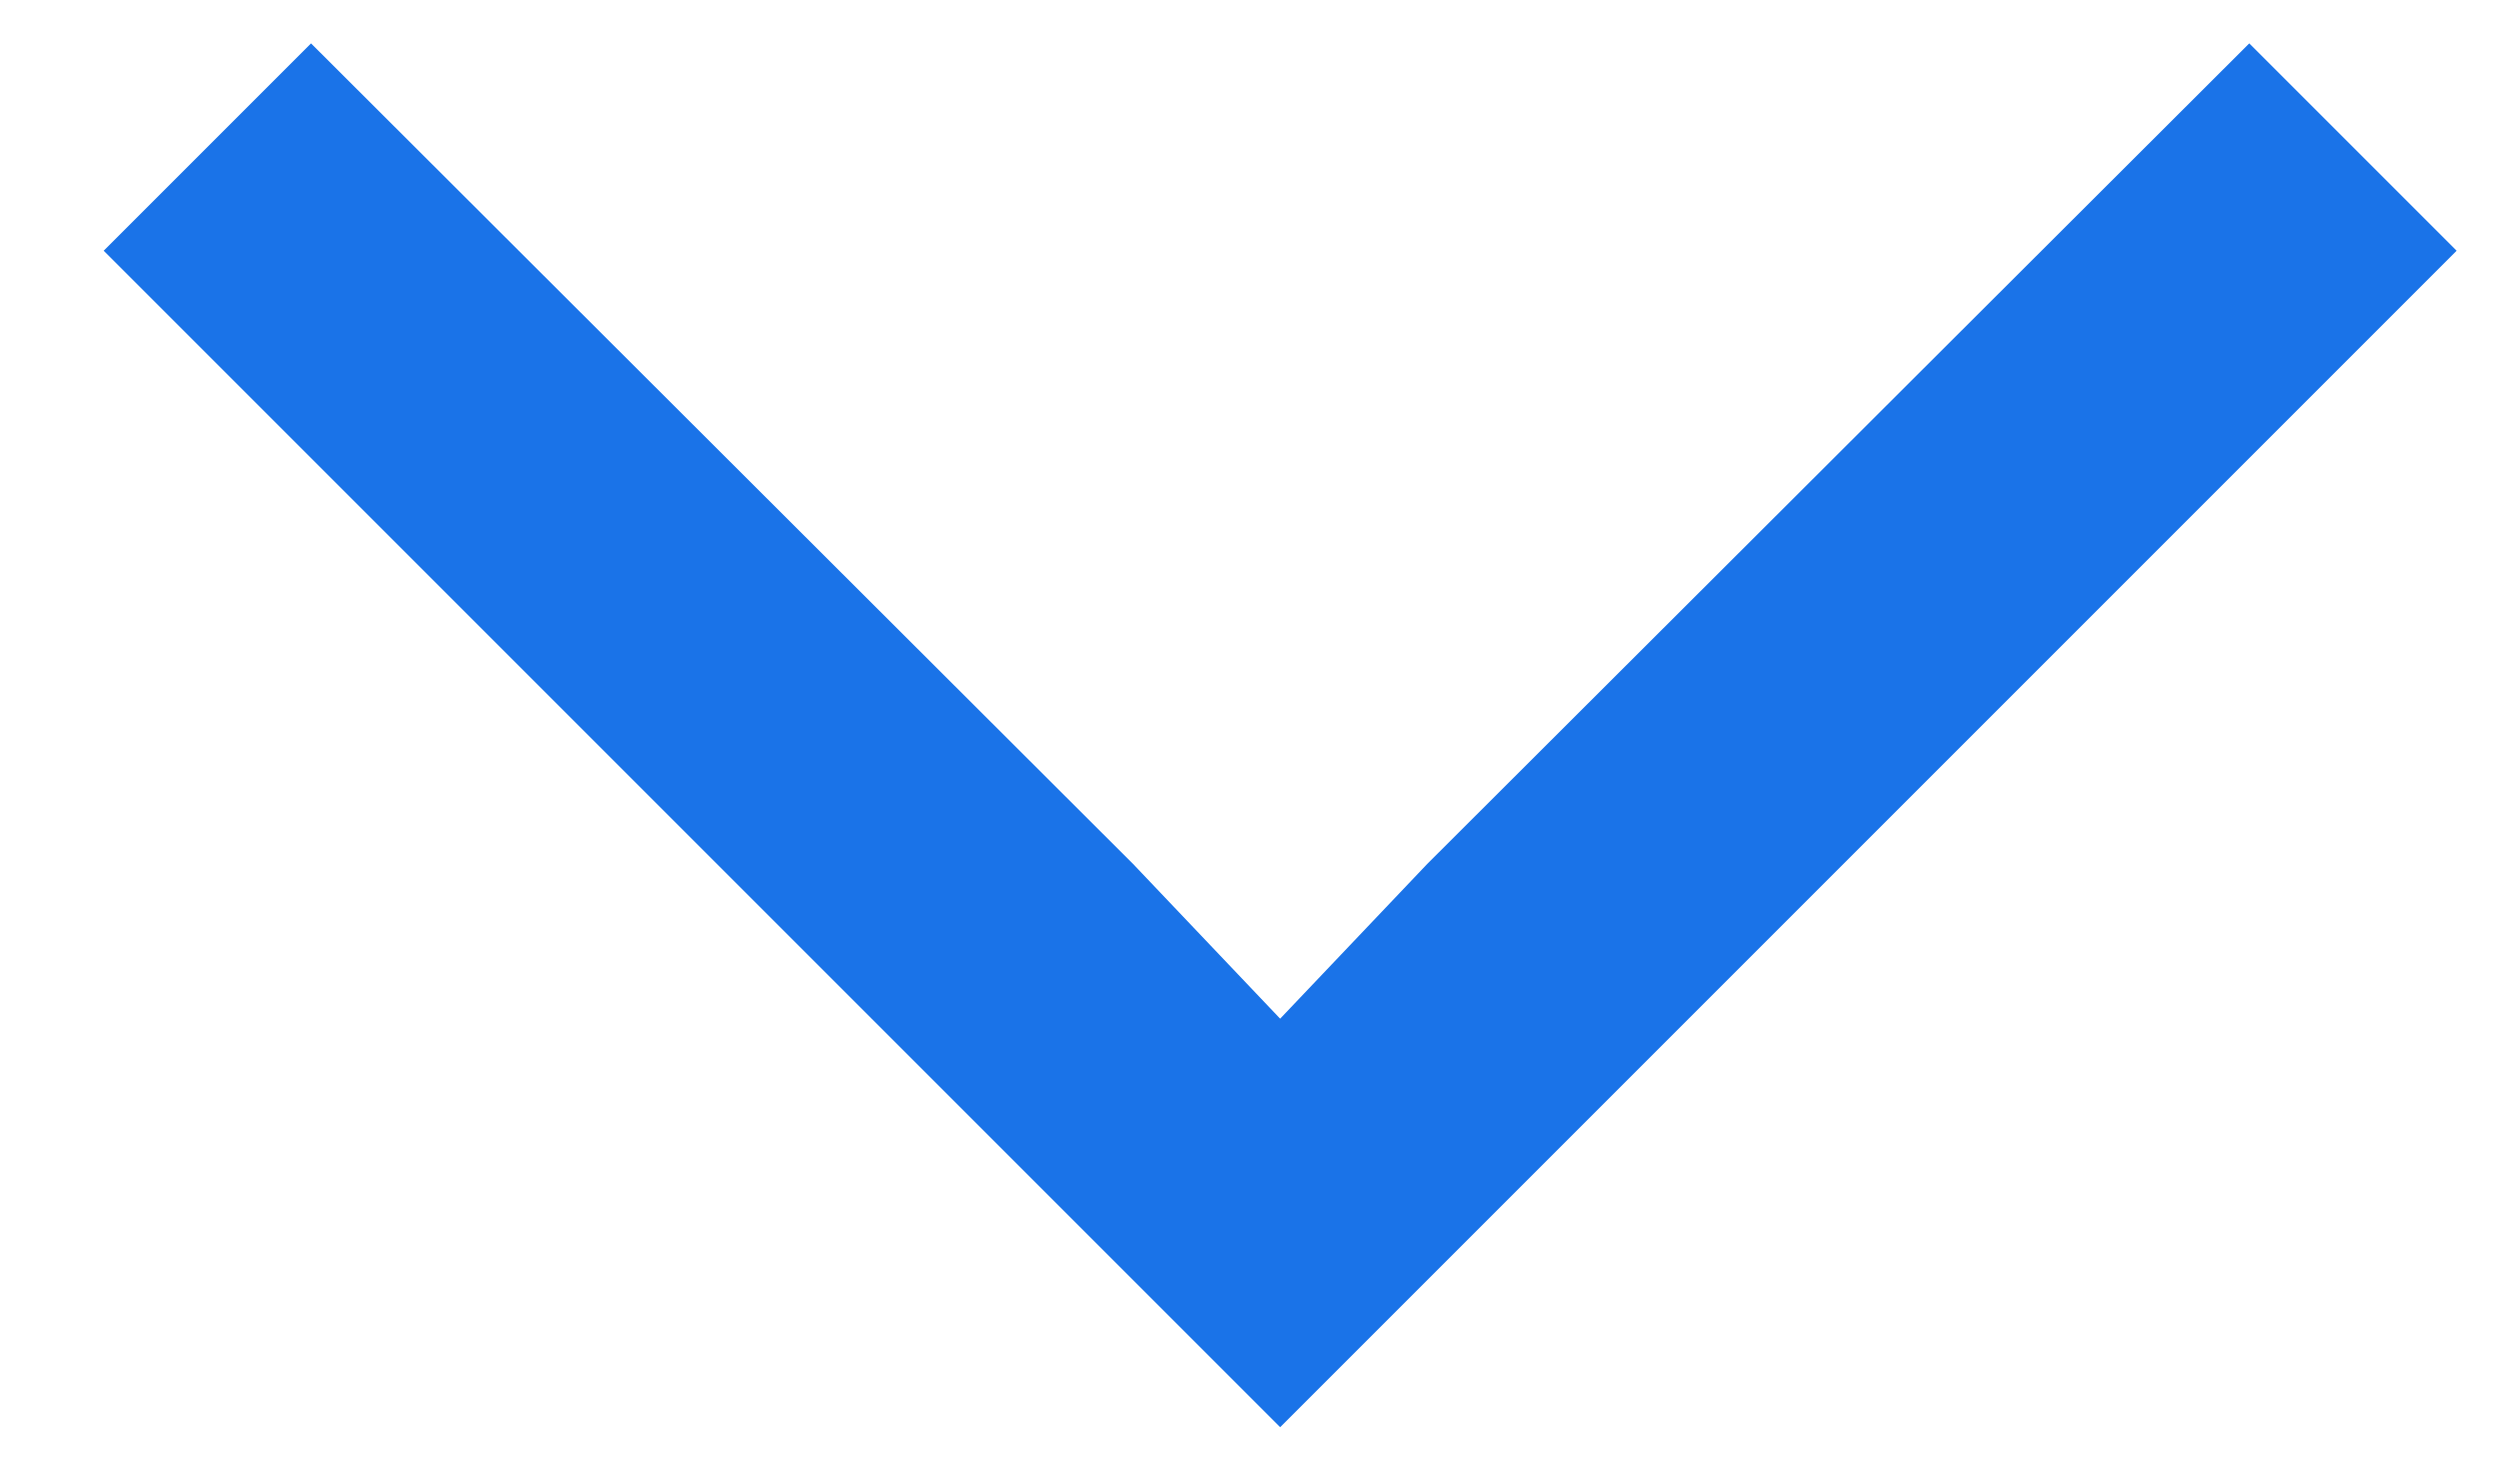 <svg xmlns="http://www.w3.org/2000/svg" width="17" height="10" viewBox="0 0 17 10"><path fill="#1A73E8" fill-rule="evenodd" d="M16.705 1.705l-1.41-1.41-5.59 5.58-1 1.052-1-1.052-5.59-5.58-1.41 1.41 8 8z"/></svg>
